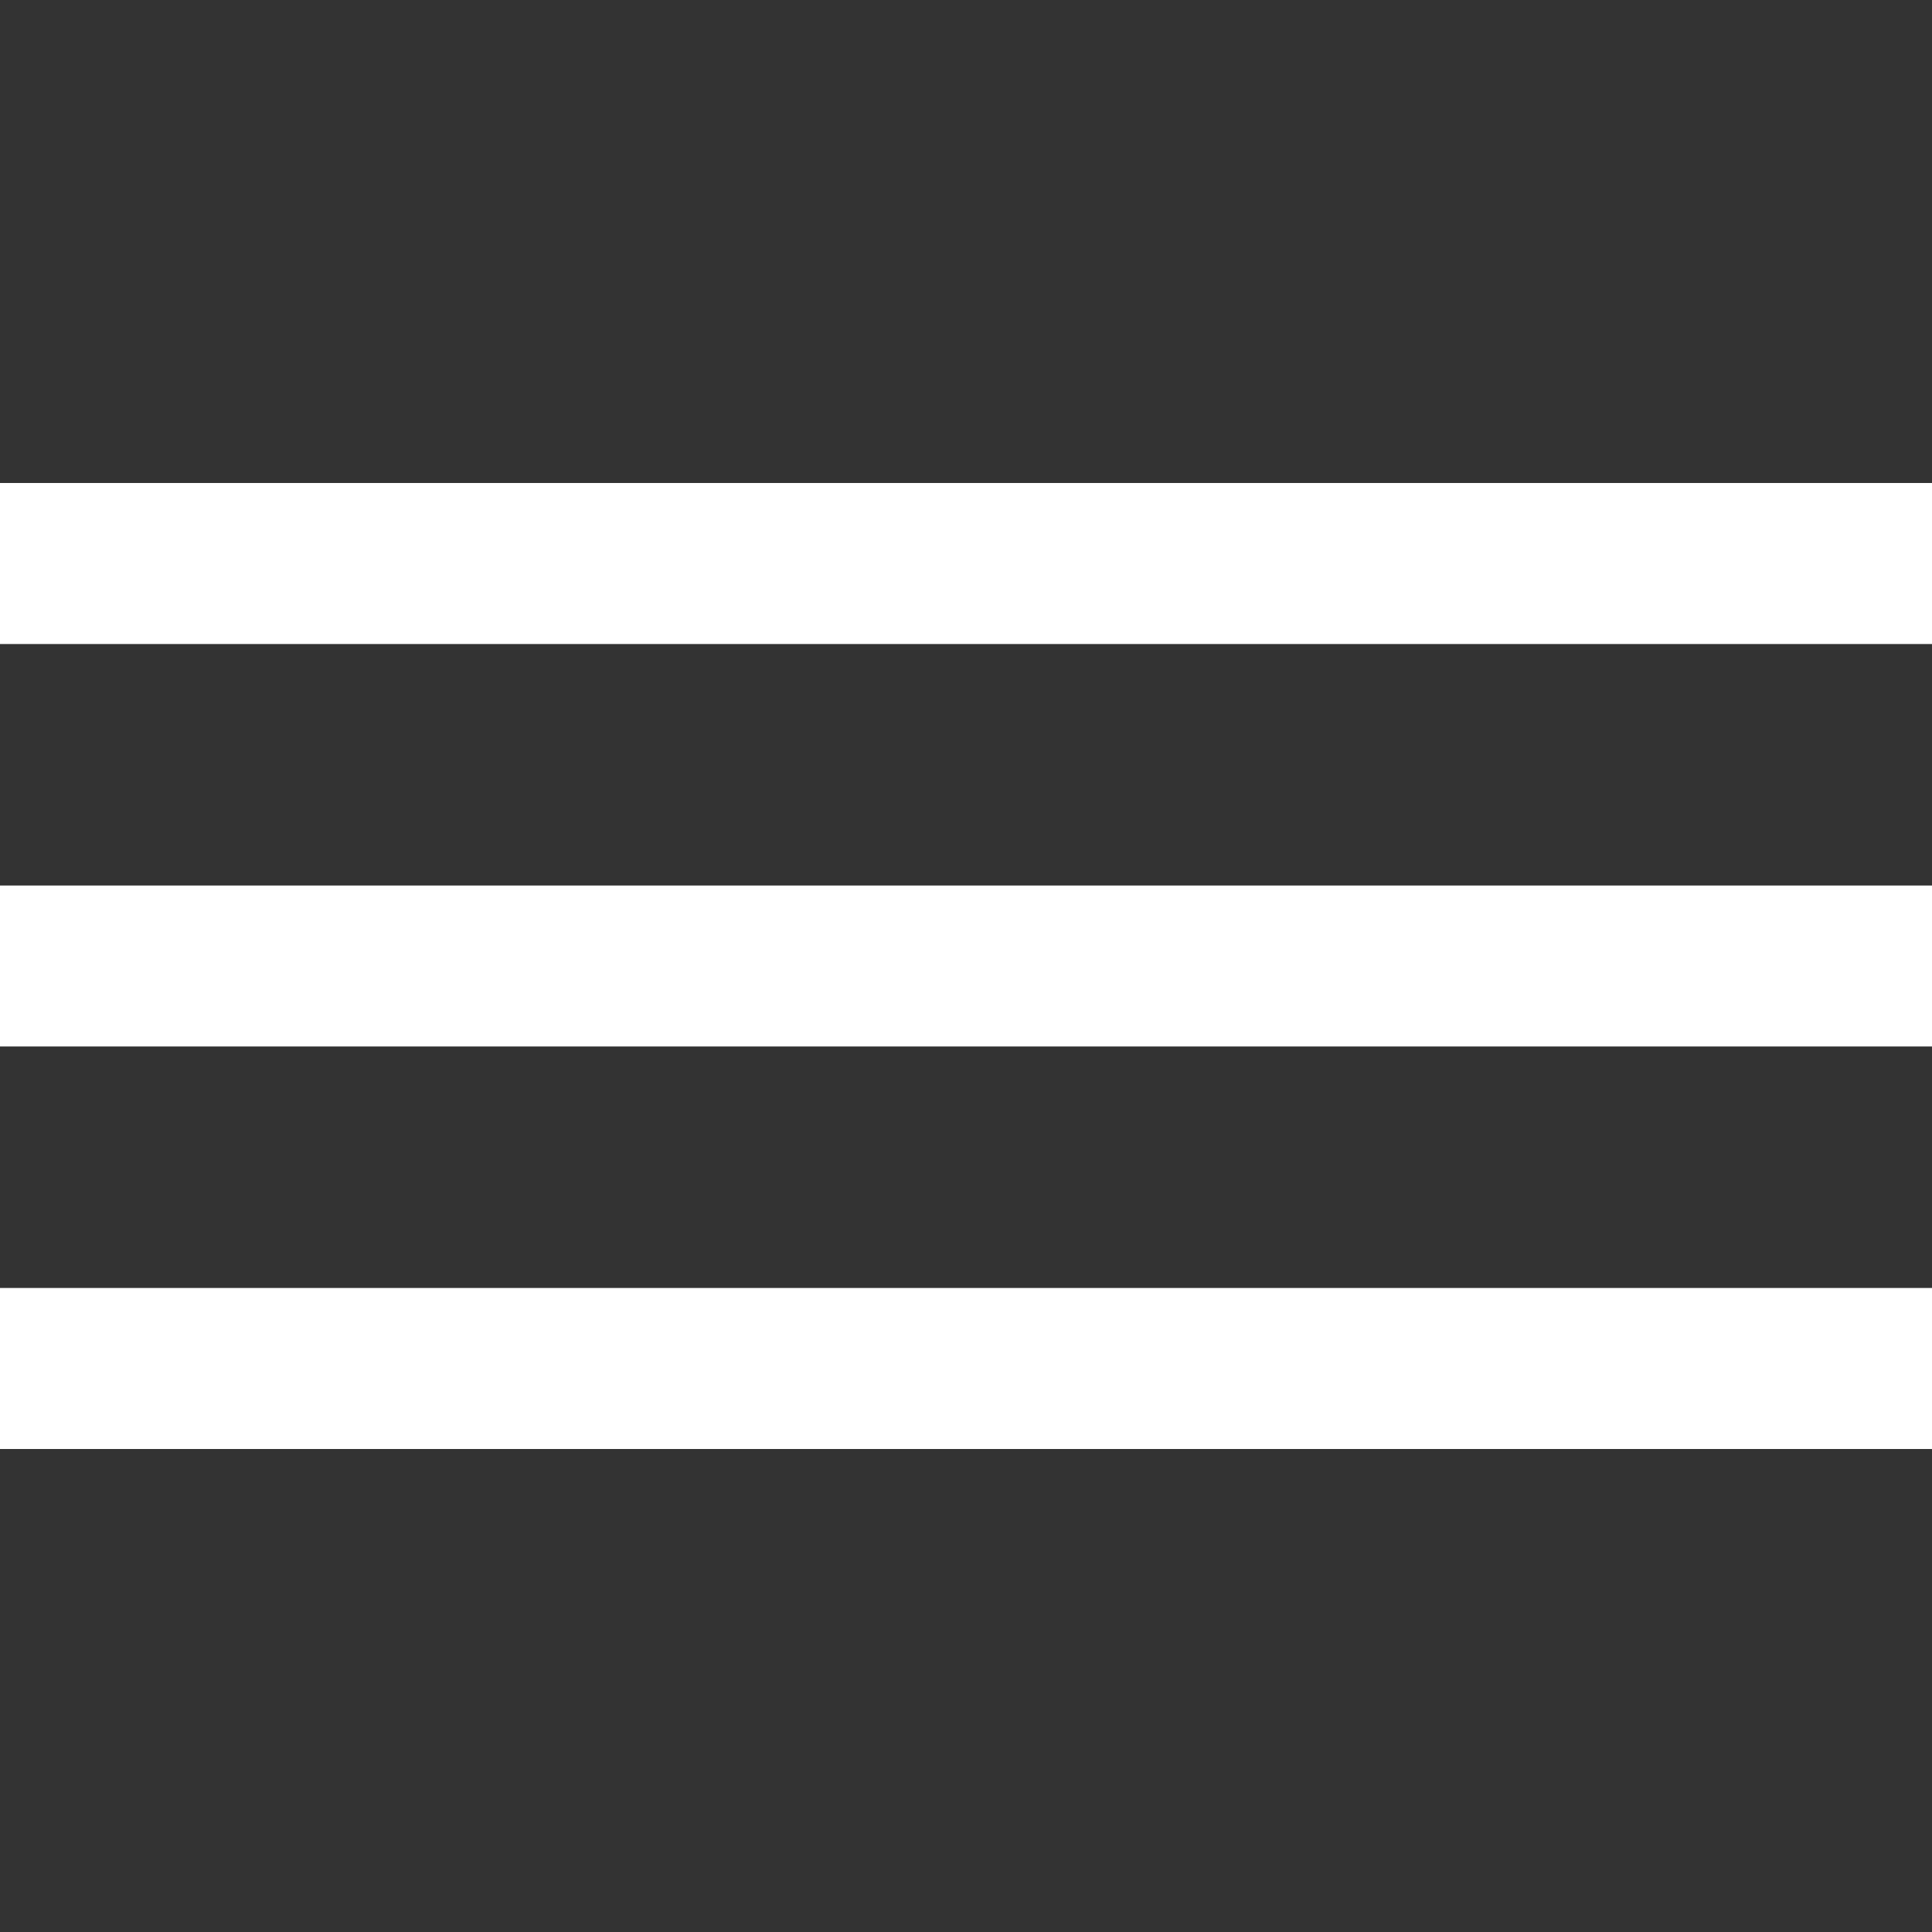 <svg width="32" height="32" viewBox="0 0 32 32" fill="none" xmlns="http://www.w3.org/2000/svg">
<rect x="0" y="0" width="32" height="32" fill="#333333" stroke="none"/>
<path d="M0 24H32V21.333H0V24ZM0 17.333H32V14.667H0V17.333ZM0 8V10.667H32V8H0Z" fill="white"/>
</svg>
